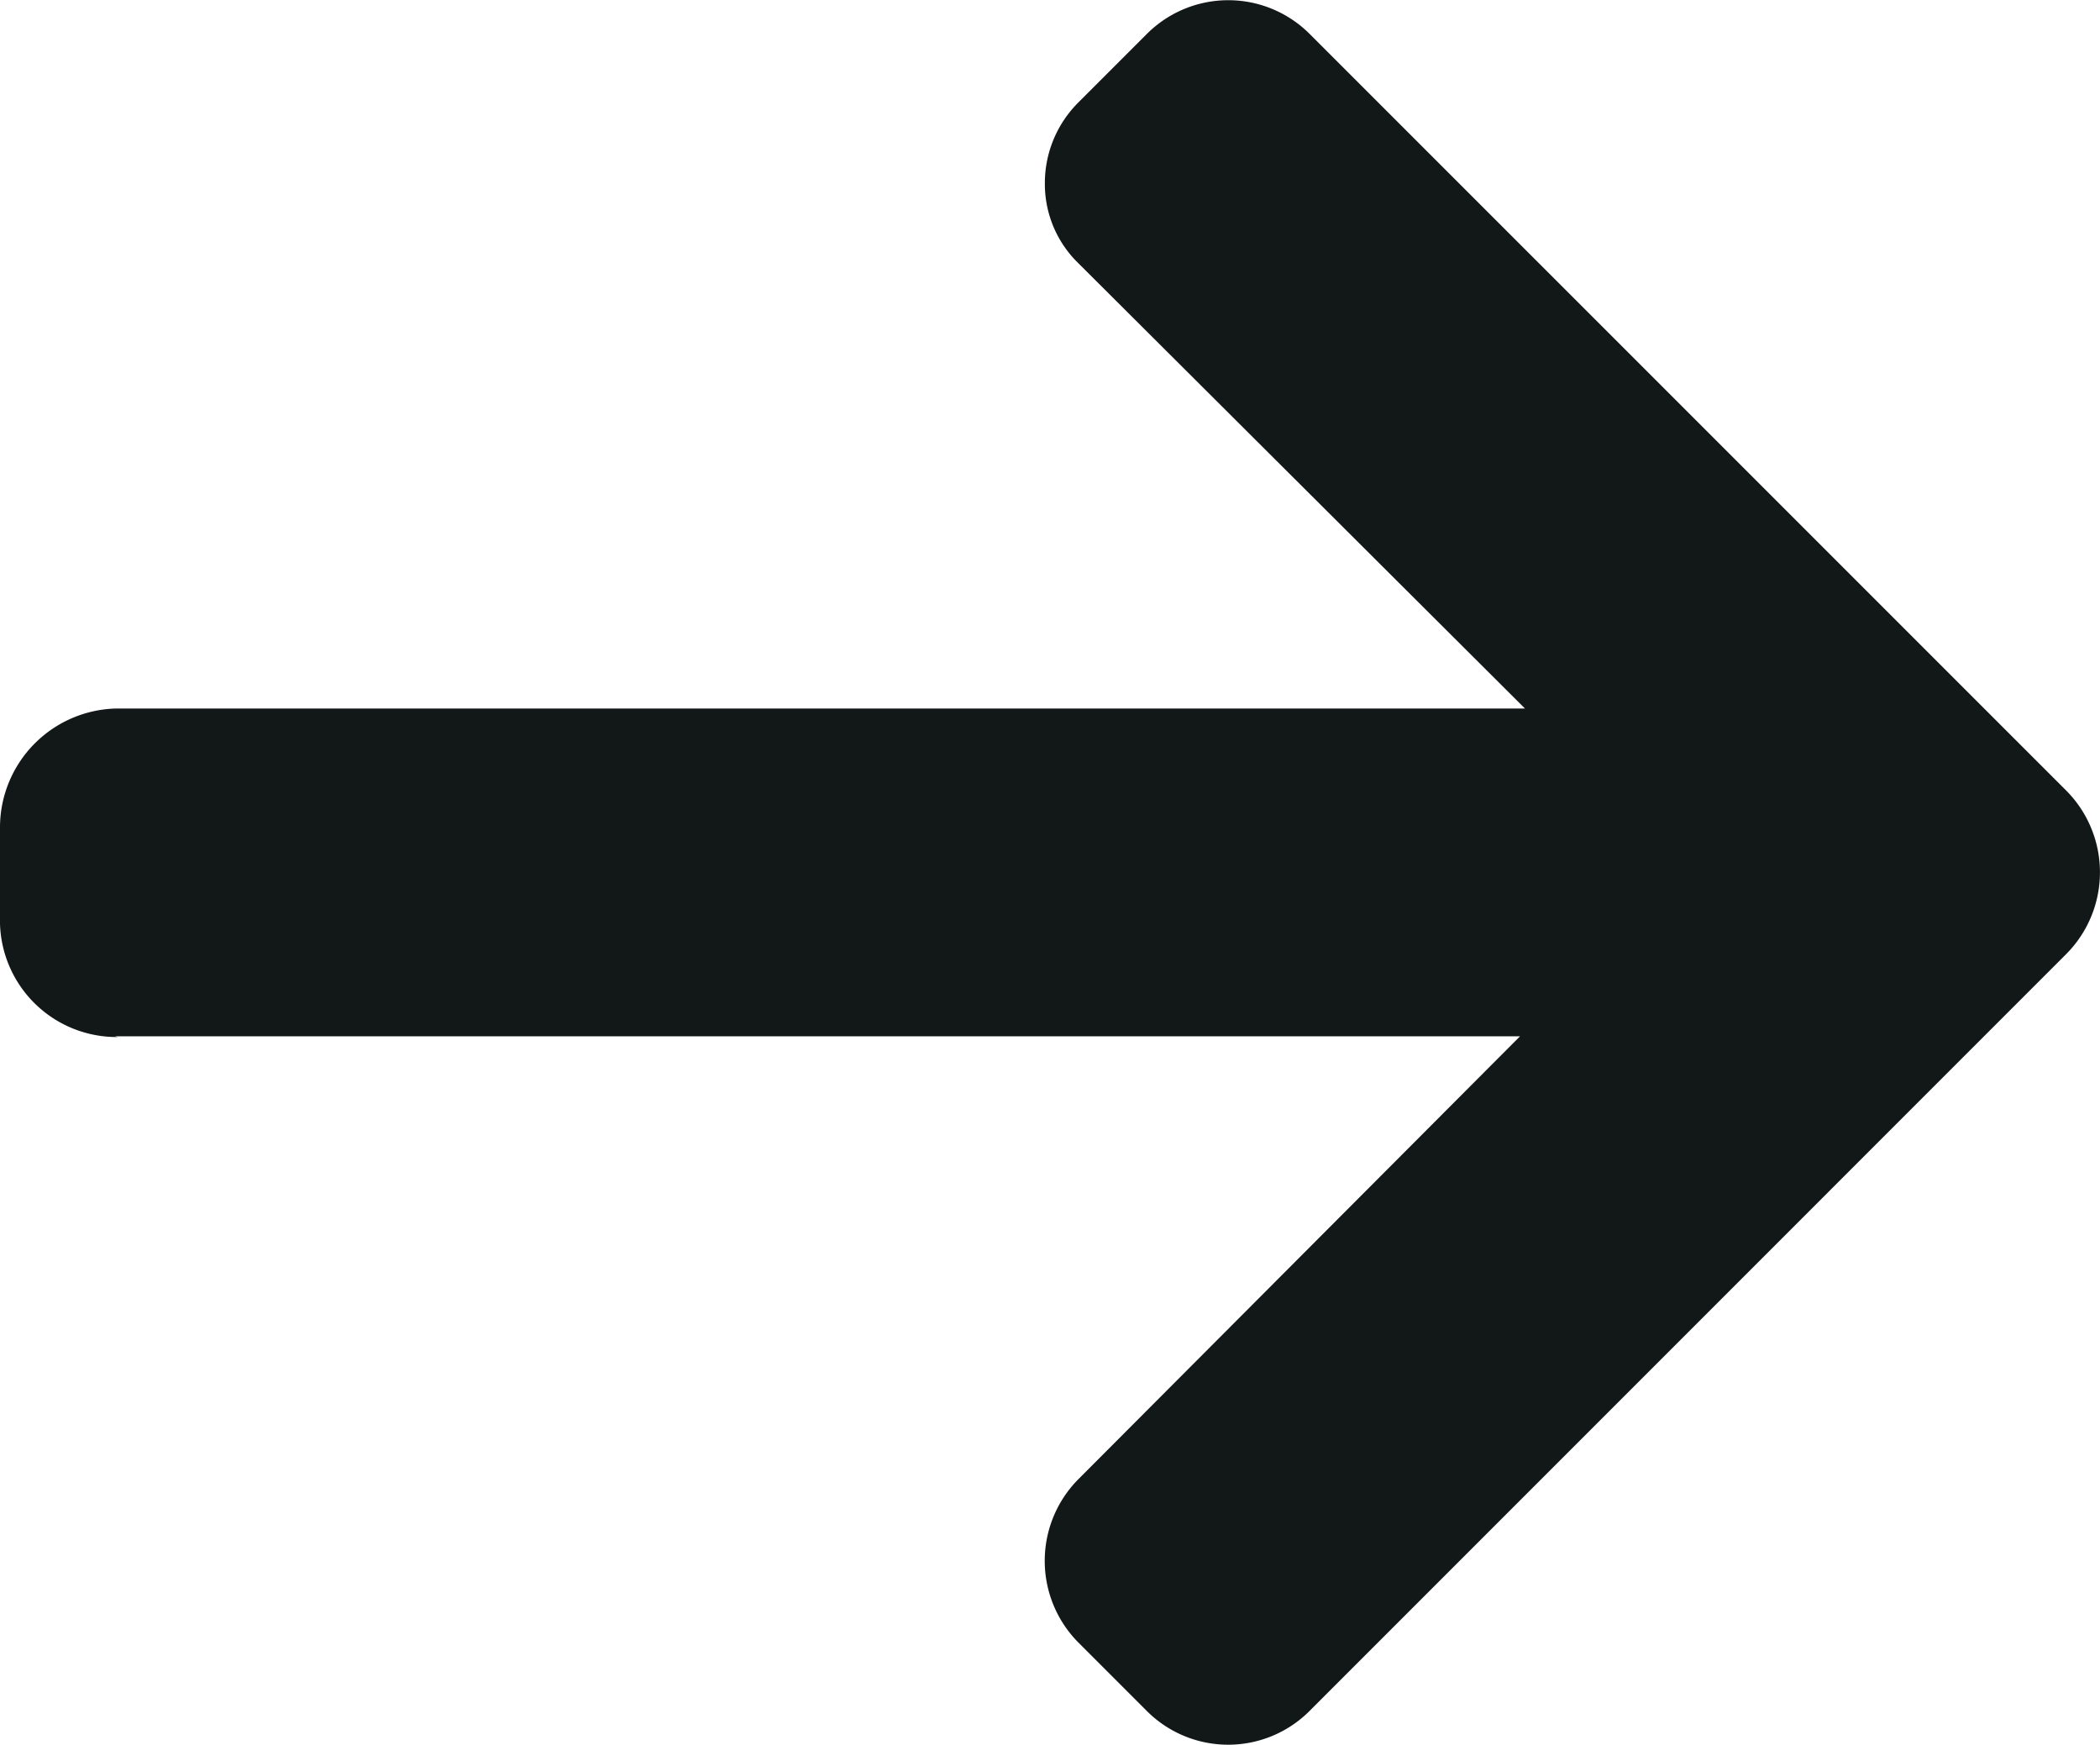<svg xmlns="http://www.w3.org/2000/svg" width="50.734" height="42.14" viewBox="0 0 50.734 42.14"><g transform="translate(50.734 83.814) rotate(180)"><g transform="translate(0 41.674)"><path d="M47.882,58.765l.079.017H14.012l10.672-10.7a2.8,2.8,0,0,0,0-3.94l-1.661-1.661a2.778,2.778,0,0,0-3.921,0L.809,60.776a2.8,2.8,0,0,0,0,3.935L19.1,83a2.78,2.78,0,0,0,3.921,0l1.661-1.661a2.748,2.748,0,0,0,.809-1.96,2.666,2.666,0,0,0-.809-1.923L13.892,66.7H47.92a2.875,2.875,0,0,0,2.814-2.846v-2.35A2.82,2.82,0,0,0,47.882,58.765Z" transform="translate(0 -41.674)" fill="#121717"/></g></g></svg>